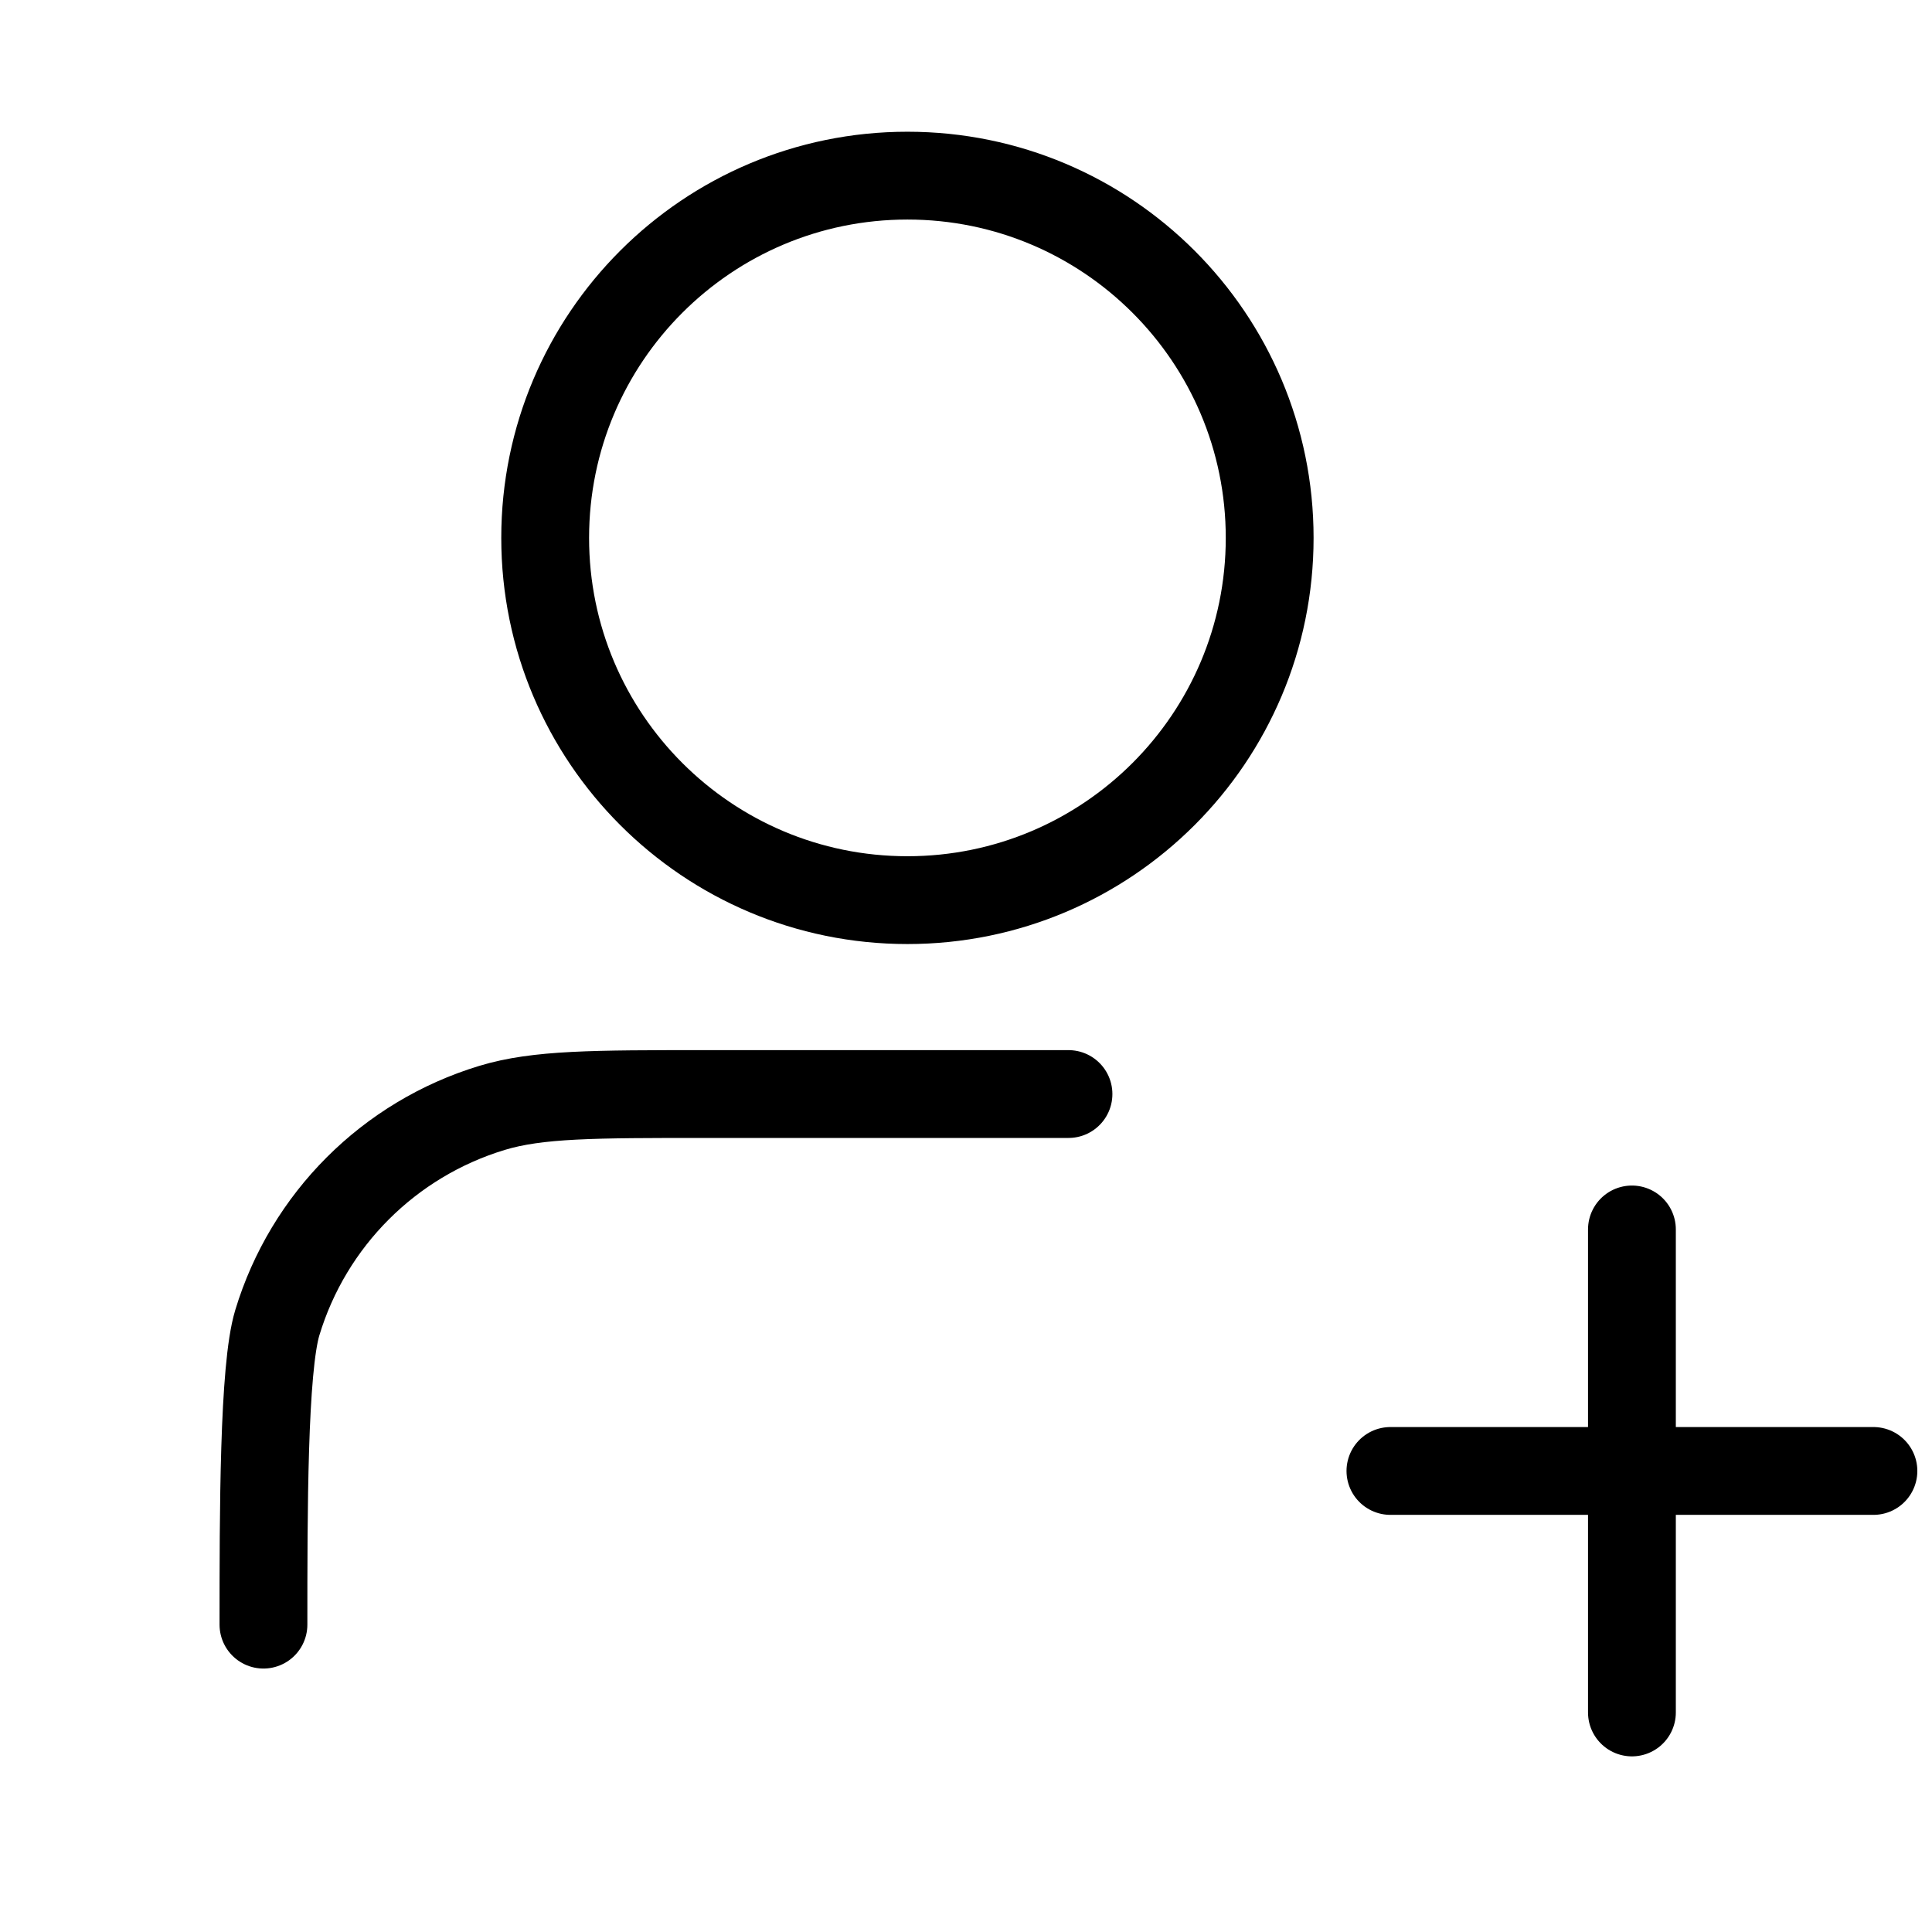 <svg width="22" height="22" viewBox="0 0 22 22" fill="none" xmlns="http://www.w3.org/2000/svg">
<path d="M12.167 12.458H8.042C6.762 12.458 6.123 12.458 5.602 12.616C4.43 12.972 3.513 13.889 3.158 15.061C3 15.581 3 17.221 3 18.5M18.583 19.5V14M15.833 16.75H21.333M14.458 6.125C14.458 8.403 12.611 10.25 10.333 10.25C8.055 10.25 6.208 8.403 6.208 6.125C6.208 3.847 8.055 2 10.333 2C12.611 2 14.458 3.847 14.458 6.125Z" stroke="black" stroke-linecap="round" stroke-linejoin="round"/>
</svg>
